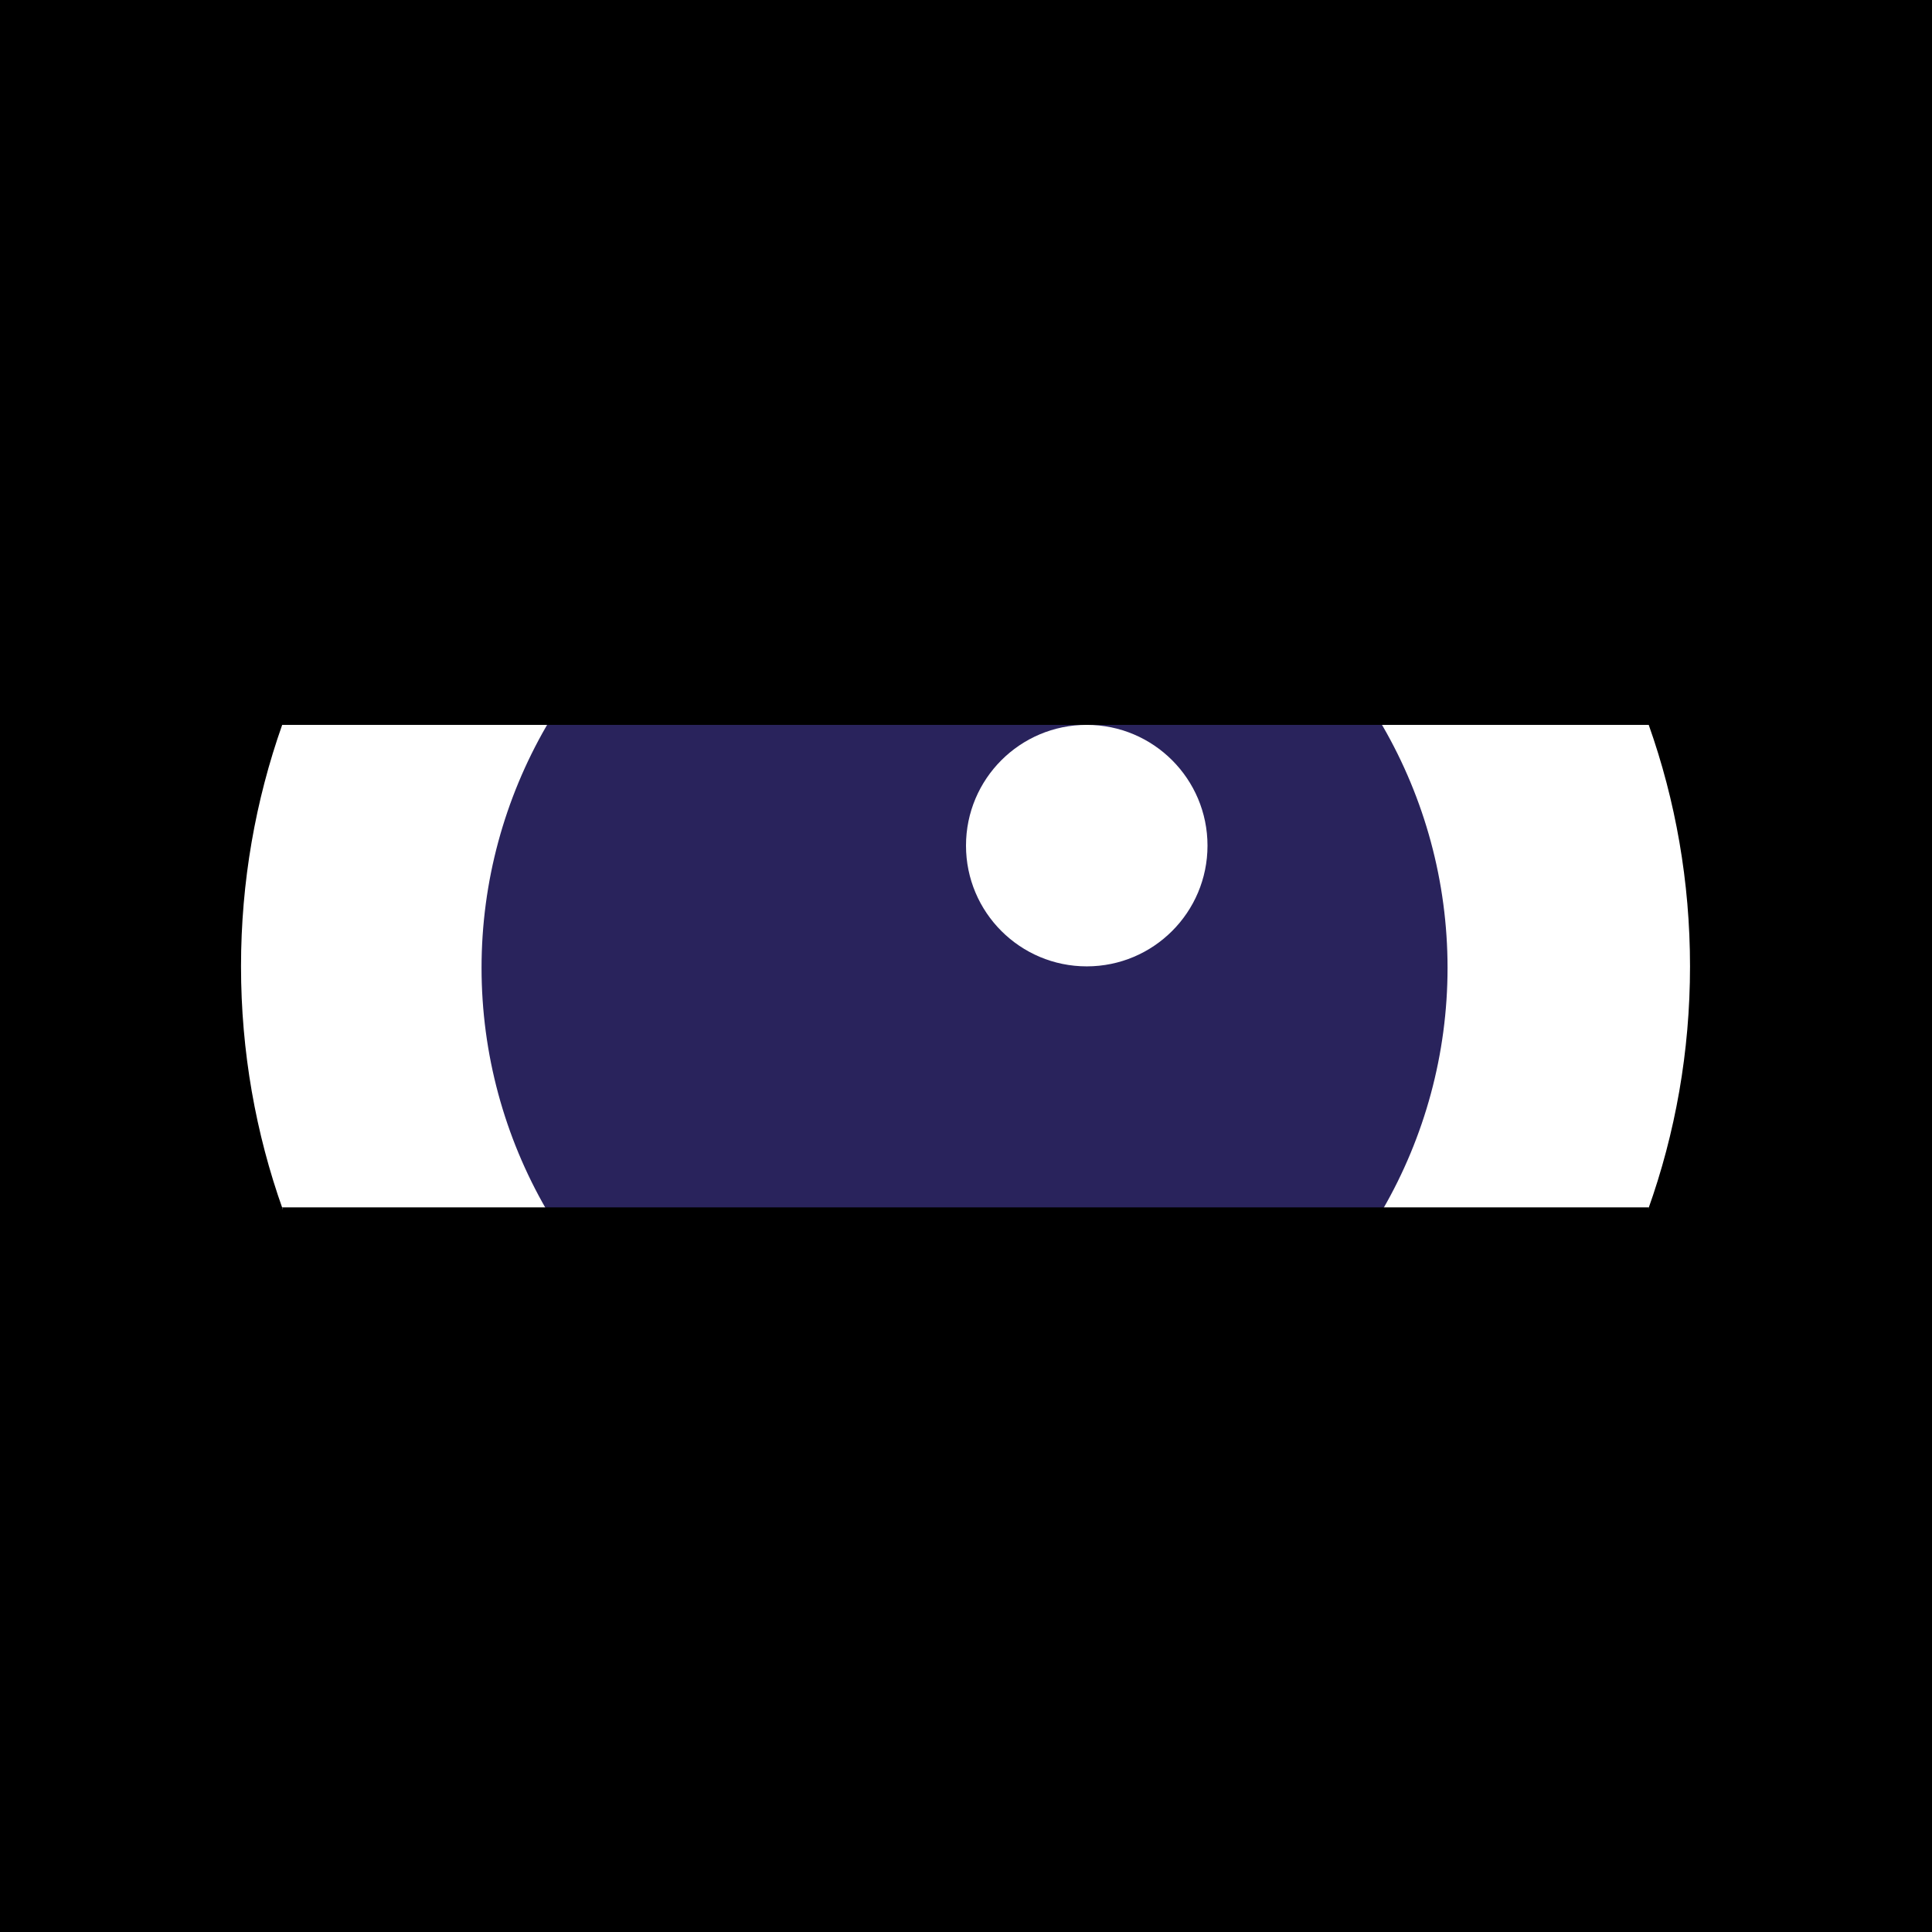 <?xml version="1.0" encoding="utf-8"?><svg version="1.1" id="Sad" xmlns="http://www.w3.org/2000/svg" xmlns:xlink="http://www.w3.org/1999/xlink" x="0px" y="0px" viewBox="0 0 1600 1600" style="enable-background:new 0 0 1600 1600;" xml:space="preserve"><linearGradient id="background_gradient" gradientUnits="userSpaceOnUse" x1="0%" y1="0%" x2="100%" y2="100%" ><stop offset="0%" stop-color="hsl(240,95%,46%)" /><stop offset="50%" stop-color="hsl(292,95%,46%)" /><stop offset="100%" stop-color="hsl(345,95%,46%)" /></linearGradient><linearGradient id="background_gradient_inversed" gradientUnits="userSpaceOnUse" x1="90%" y1="125%" x2="-5%" y2="37.55%" ><stop offset="0%" stop-color="hsl(240,95%,46%)" /><stop offset="50%" stop-color="hsl(292,95%,46%)" /><stop offset="100%" stop-color="hsl(345,95%,46%)" /></linearGradient><linearGradient id="tear_gradient" gradientUnits="userSpaceOnUse" x1="50%" y1="125%" x2="50%" y2="62.5%" ><stop offset="0%" stop-color="hsl(240,95%,46%)" /><stop offset="50%" stop-color="hsl(292,95%,46%)" /><stop offset="100%" stop-color="hsl(345,95%,46%)" /></linearGradient>"<style type="text/css">
        #Grid {
        fill: #000000;
        mix-blend-mode: overlay;
        }
        .st0{fill:url(#background_gradient);}
	    .st1{fill:#FFFFFF;}
	    .st2{fill:#29235c;}
	    .st3{fill:url(#background_gradient_inversed);}
	    .st4{fill:url(#tear_gradient);}</style><rect id="Background" class="st0" width="1600" height="1600"/> <path id="Grid" d="M1600,800c0-67.8-8.3-134.3-24.8-198.8h23.8v-2h-24.4c-9.7-37.6-22.2-74.5-37.5-110.7 c-12.7-30-27.1-59.1-43.2-87.1H1599v-2h-106.3c-26.4-45.7-57.3-88.6-92.5-128.4v-69.4H1599v-2h-198.8V1h-2v198.8h-69.4 c-39.8-35.2-82.7-66.1-128.4-92.5V1h-2v105.1c-28-16.1-57.1-30.5-87.1-43.2c-36.1-15.3-73-27.7-110.5-37.5V1h-2v23.9 C934.3,8.3,867.8,0,800,0c-67.8,0-134.3,8.3-198.8,24.8V1h-2v24.4c-37.6,9.7-74.5,22.2-110.6,37.5c-30,12.7-59.1,27.1-87.1,43.2V1 h-2v106.3c-45.7,26.4-88.6,57.3-128.4,92.5h-69.4V1h-2v198.8H1v2h198.8v69.4c-35.2,39.8-66.1,82.7-92.5,128.4H1v2h105.1 c-16.1,28-30.5,57.1-43.2,87.1c-15.3,36.1-27.8,73-37.5,110.7H1v2h23.8C8.3,665.8,0,732.3,0,800c0,67.8,8.3,134.3,24.9,198.9H1v2 h24.4c9.7,37.6,22.2,74.5,37.5,110.5c12.7,30,27.1,59.1,43.2,87.1H1v2h106.3c26.4,45.7,57.3,88.6,92.5,128.4v69.4H1v2h198.8v198.8h2 v-198.8h69.4c39.8,35.2,82.7,66.1,128.4,92.5v106.3h2V1494c28,16.1,57.1,30.5,87.1,43.2c36.1,15.3,73,27.8,110.6,37.5v24.4h2v-23.8 c64.5,16.5,131,24.8,198.8,24.8c67.8,0,134.3-8.3,198.9-24.9v23.9h2v-24.4c37.6-9.7,74.5-22.2,110.5-37.5 c30-12.7,59.1-27.1,87.1-43.2v105.1h2v-106.3c45.7-26.4,88.6-57.3,128.4-92.5h69.4v198.8h2v-198.8H1599v-2h-198.8V1329 c35.2-39.8,66.1-82.7,92.5-128.4H1599v-2h-105.1c16.1-28,30.5-57.1,43.2-87.1c15.3-36.1,27.7-73,37.5-110.5h24.4v-2h-23.9 C1591.7,934.4,1600,867.9,1600,800z M998.9,599.3H801V401.5h197.9V599.3z M1000.9,401.5h197.6v197.8h-197.6V401.5z M799,801v197.9 H601.2V801H799z M601.2,799.1V601.3H799v197.8H601.2z M801,801h197.9v197.9H801V801z M801,799.1V601.3h197.9v197.8H801z M799,599.3 H601.2V401.5H799V599.3z M599.3,599.3H401.5V401.5h197.8V599.3z M599.3,601.3v197.8H401.5V601.3H599.3z M599.3,801v197.9H401.5V801 H599.3z M599.3,1000.9v197.6H401.5v-197.6H599.3z M601.2,1000.9H799v197.6H601.2V1000.9z M801,1000.9h197.9v197.6H801V1000.9z M1000.9,1000.9h197.6v197.6h-197.6V1000.9z M1000.9,998.9V801h197.6v197.9H1000.9z M1000.9,799.1V601.3h197.6v197.8H1000.9z M1200.5,601.3h197.8v197.8h-197.8V601.3z M1200.5,599.3V401.5h197.8v197.8H1200.5z M1200.5,399.5V201.8h127.7 c12.3,10.9,24.4,22.2,36.1,34c11.7,11.7,23.1,23.8,34,36.1v127.7H1200.5z M1198.5,399.5h-197.6V201.8h197.6V399.5z M998.9,399.5H801 V201.8h197.9V399.5z M799,399.5H601.2V201.8H799V399.5z M599.3,399.5H401.5V201.8h197.8V399.5z M399.5,399.5H201.7V271.9 c10.9-12.3,22.2-24.4,34-36.1c11.7-11.7,23.8-23.1,36.1-34h127.7V399.5z M399.5,401.5v197.8H201.7V401.5H399.5z M399.5,601.3v197.8 H201.7V601.3H399.5z M399.5,801v197.9H201.7V801H399.5z M399.5,1000.9v197.6H201.7v-197.6H399.5z M399.5,1200.6v197.8H271.9 c-12.3-10.9-24.4-22.2-36.1-34c-11.7-11.7-23.1-23.8-34-36.1v-127.7H399.5z M401.5,1200.6h197.8v197.8H401.5V1200.6z M601.2,1200.6 H799v197.8H601.2V1200.6z M801,1200.6h197.9v197.8H801V1200.6z M1000.9,1200.6h197.6v197.8h-197.6V1200.6z M1200.5,1200.6h197.8 v127.7c-10.9,12.3-22.2,24.4-34,36.1c-11.7,11.7-23.8,23.1-36.1,34h-127.7V1200.6z M1200.5,1198.6v-197.6h197.8v197.6H1200.5z M1200.5,998.9V801h197.8v197.9H1200.5z M1400.2,801H1598c-0.1,67.5-8.4,133.7-24.9,197.9h-172.8V801z M1598,799.1h-197.7V601.3 h172.8C1589.6,665.5,1597.9,731.6,1598,799.1z M1535.3,489.4c15.2,35.9,27.6,72.5,37.3,109.9h-172.3V401.5h91.3 C1507.9,429.8,1522.5,459.1,1535.3,489.4z M1490.4,399.5h-90.2V274.1C1434.4,313.1,1464.6,355,1490.4,399.5z M1398.3,201.8v67.1 c-10.5-11.8-21.3-23.3-32.6-34.5s-22.7-22.1-34.5-32.6H1398.3z M1325.9,199.8h-125.4v-90.2C1245,135.4,1286.9,165.6,1325.9,199.8z M1110.6,64.7c30.3,12.8,59.6,27.4,87.9,43.7v91.3h-197.6V27.5C1038.2,37.1,1074.8,49.6,1110.6,64.7z M998.9,199.8H801V2 c67.5,0.1,133.7,8.4,197.9,24.9V199.8z M799,2v197.8H601.2V26.9C665.4,10.4,731.6,2.1,799,2z M489.4,64.7 c35.9-15.2,72.5-27.6,109.9-37.3v172.3H401.5v-91.3C429.8,92.1,459.1,77.5,489.4,64.7z M399.5,109.6v90.2H274.1 C313.1,165.6,355,135.4,399.5,109.6z M201.7,201.8h67.1c-11.8,10.5-23.3,21.3-34.5,32.6c-11.2,11.2-22.1,22.7-32.6,34.5V201.8z M199.8,274.1v125.4h-90.2C135.4,355,165.6,313.1,199.8,274.1z M64.7,489.4c12.8-30.3,27.4-59.6,43.7-87.9h91.3v197.8H27.4 C37.1,561.9,49.5,525.3,64.7,489.4z M199.8,601.3v197.8H2c0.1-67.4,8.4-133.6,24.9-197.8H199.8z M2,801h197.7v197.9H26.9 C10.4,934.7,2.1,868.5,2,801z M64.7,1110.7c-15.1-35.8-27.6-72.5-37.2-109.8h172.3v197.6h-91.3C92.1,1170.3,77.5,1141,64.7,1110.7z M109.6,1200.6h90.2V1326C165.6,1287,135.4,1245.1,109.6,1200.6z M201.7,1398.3v-67.1c10.5,11.8,21.3,23.3,32.6,34.5 c11.2,11.2,22.7,22.1,34.5,32.6H201.7z M274.1,1400.3h125.4v90.2C355,1464.7,313.1,1434.5,274.1,1400.3z M489.4,1535.4 c-30.3-12.8-59.6-27.4-87.9-43.7v-91.3h197.8v172.3C561.9,1563,525.2,1550.6,489.4,1535.4z M601.2,1400.3H799v197.8 c-67.4-0.1-133.6-8.4-197.8-24.9V1400.3z M801,1598.1v-197.8h197.9v172.8C934.7,1589.7,868.5,1598,801,1598.1z M1110.6,1535.4 c-35.8,15.1-72.4,27.6-109.7,37.3v-172.3h197.6v91.3C1170.2,1508,1140.9,1522.6,1110.6,1535.4z M1200.5,1490.5v-90.2h125.4 C1286.9,1434.5,1245,1464.7,1200.5,1490.5z M1398.3,1398.3h-67.1c11.8-10.5,23.3-21.3,34.5-32.6s22.1-22.7,32.6-34.5V1398.3z M1400.2,1326v-125.4h90.2C1464.6,1245.1,1434.4,1287,1400.2,1326z M1535.3,1110.7c-12.8,30.3-27.4,59.6-43.7,87.9h-91.3v-197.6 h172.3C1562.9,1038.2,1550.4,1074.9,1535.3,1110.7z"/> <path id="Eyeball" class="st1" d="M1364.9,1001.6L1364.9,1001.6L1364.9,1001.6c22.5-62.9,34.7-130.7,34.7-201.3 c0-70.1-12-137.4-34.2-200h-0.1c0,0,0,0,0,0H233.7c-22.1,62.6-34.1,129.9-34.1,200c0,70.6,12.2,138.4,34.6,201.3L1364.9,1001.6z"/> <circle id="Iris" class="st2" cx="798.8" cy="801.5" r="400"/> <circle id="Glint" class="st1" cx="900" cy="700.3" r="100"/> <path id="TopLid" class="st3" d="M1365.4,600.3c-82.4-233-304.6-400-565.9-400s-483.5,167-565.9,400H1365.4z"/> <path id="BottomLid" class="st3" d="M233.6,999.9c82.3,233.2,304.6,400.4,566,400.4s483.7-167.2,566-400.4L233.6,999.9z"/> </svg> 